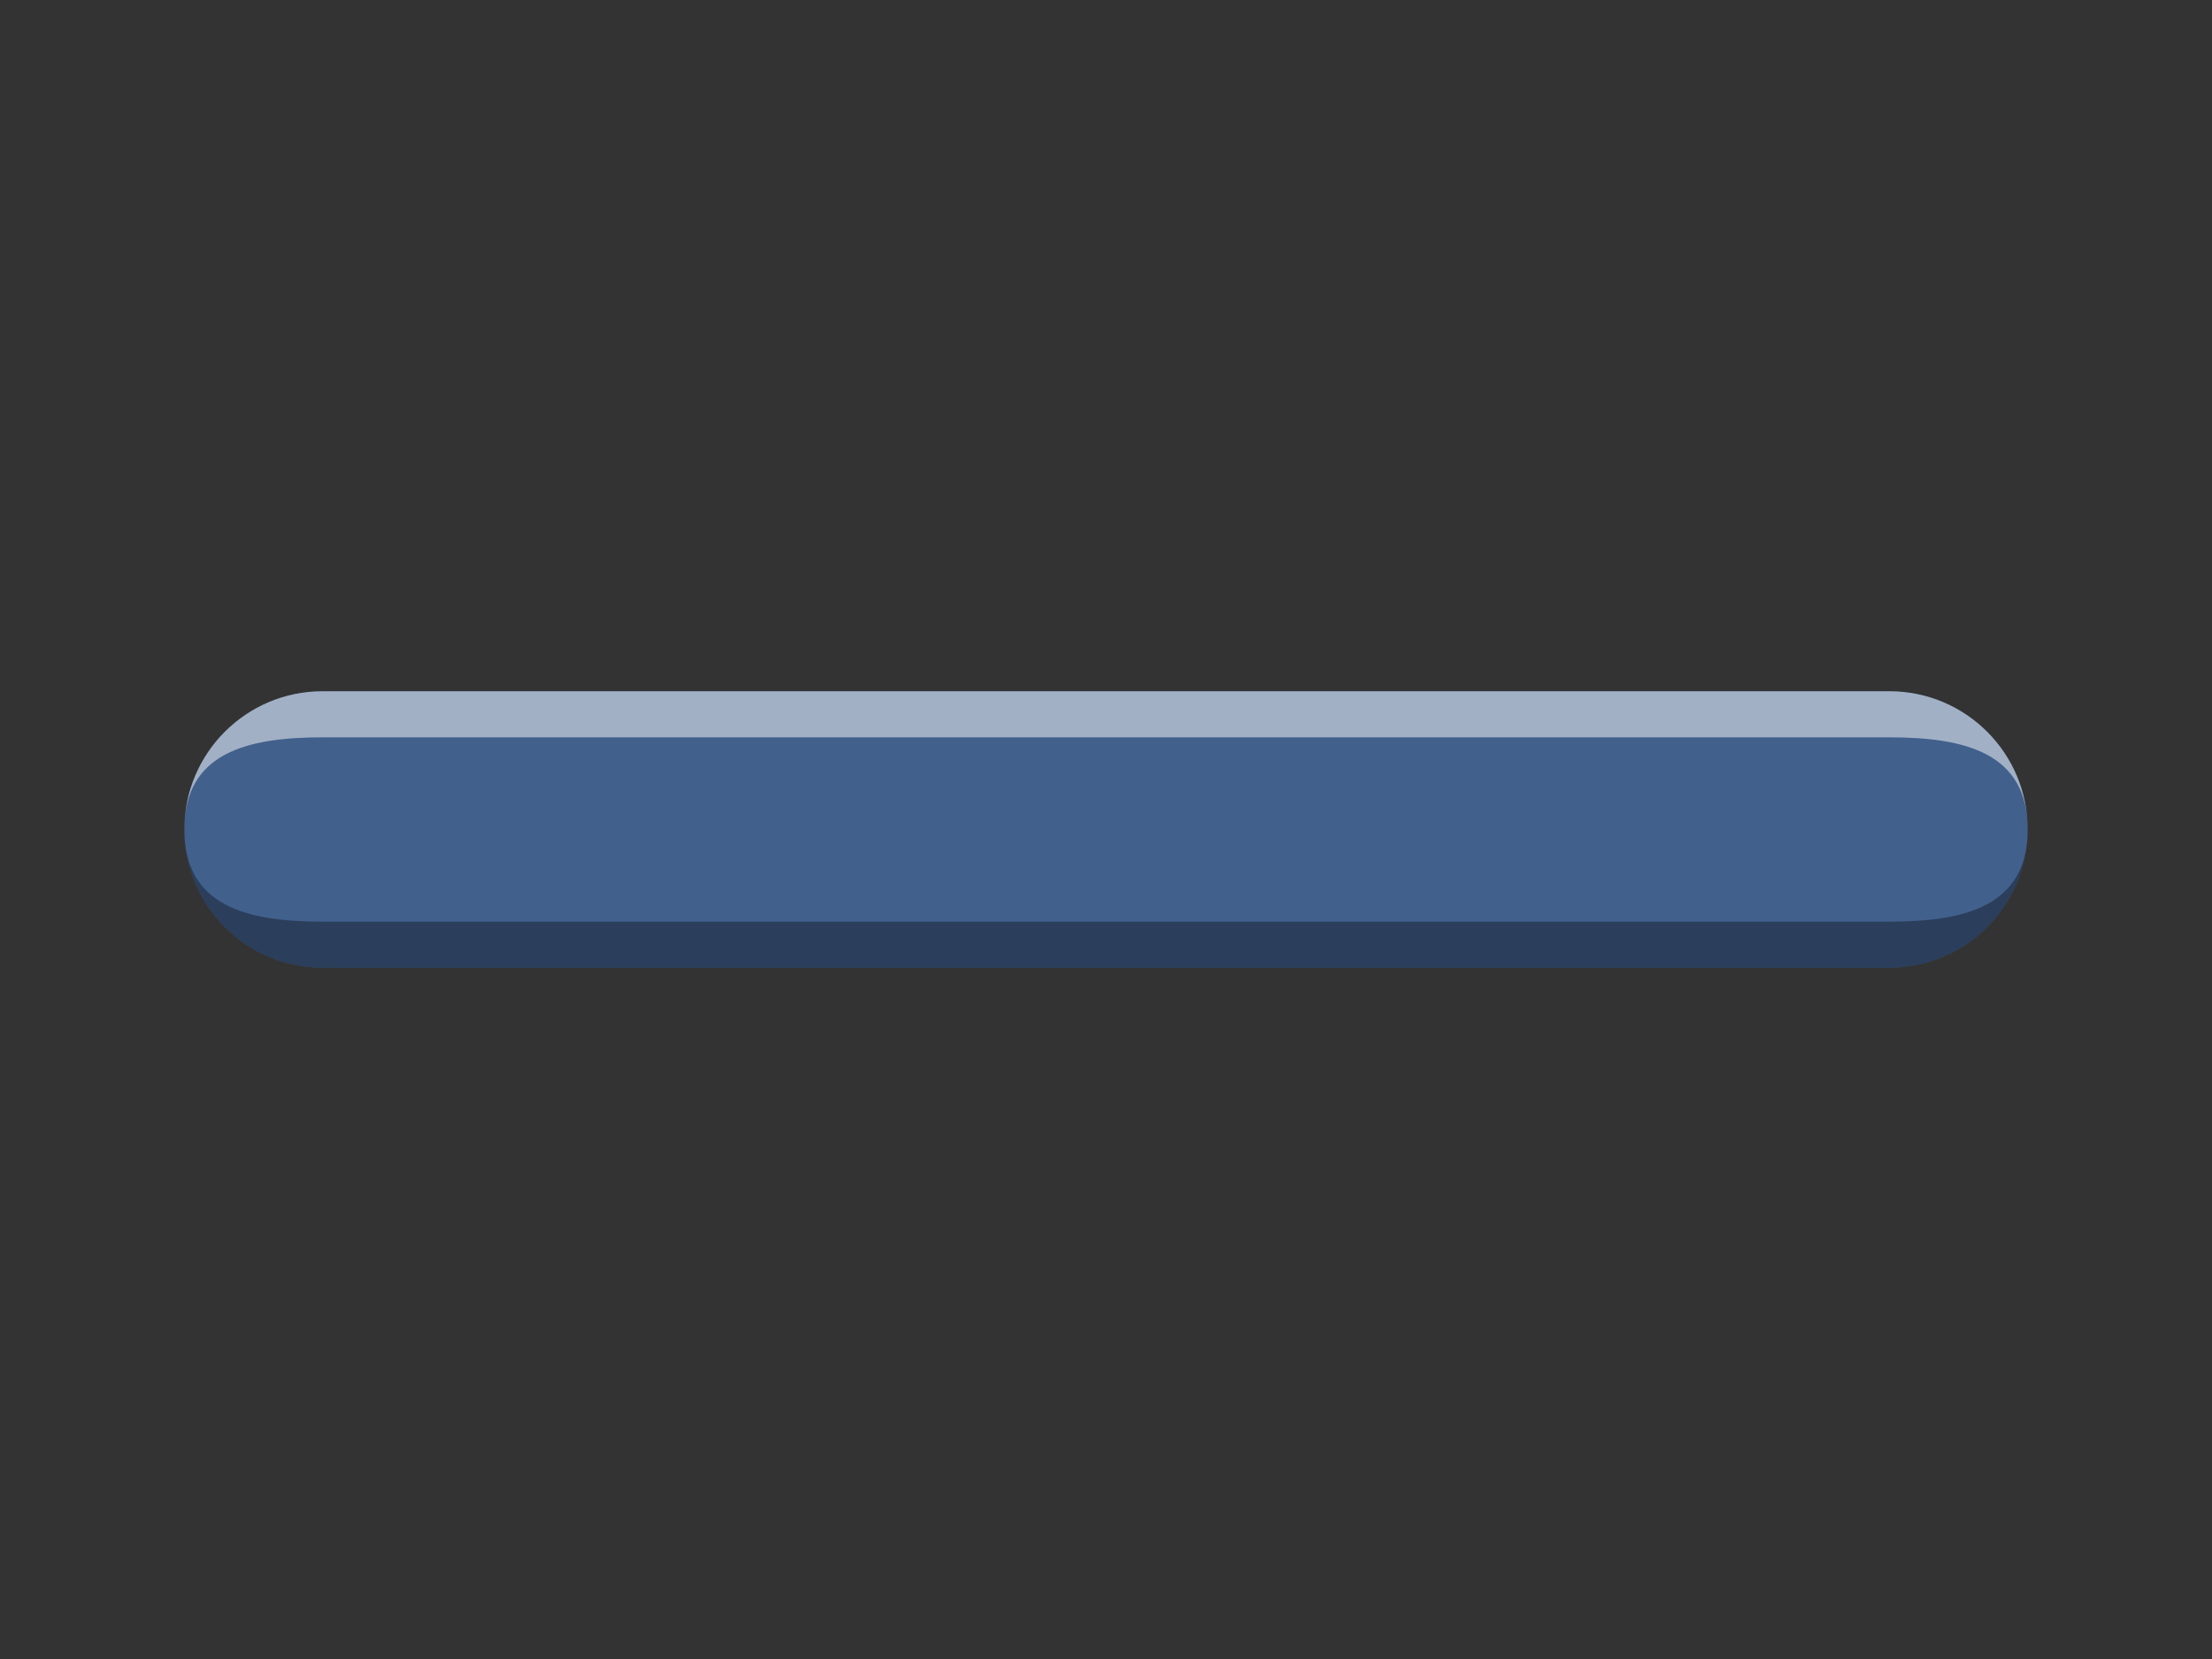 <?xml version="1.0" encoding="utf-8"?>
<!-- Generator: Adobe Illustrator 15.0.2, SVG Export Plug-In . SVG Version: 6.00 Build 0)  -->
<!DOCTYPE svg PUBLIC "-//W3C//DTD SVG 1.1//EN" "http://www.w3.org/Graphics/SVG/1.1/DTD/svg11.dtd">
<svg version="1.1" id="Calque_1" xmlns="http://www.w3.org/2000/svg" xmlns:xlink="http://www.w3.org/1999/xlink" x="0px" y="0px"
	 width="48px" height="36px" viewBox="0 0 48 36" enable-background="new 0 0 48 36" xml:space="preserve">
<rect x="0" y="0" width="48" height="36" fill="#333333" stroke="none"/>
<g>
	<path fill="#42608C" d="M41,15H7c-1.657,0-3,1.343-3,3c0,1.656,1.343,3,3,3h34c1.656,0,3-1.344,3-3C44,16.343,42.656,15,41,15z"/>
	<path opacity="0.35" enable-background="new    " d="M44,18c0,1.656-1.344,2-3,2H7c-1.657,0-3-0.344-3-2c0,1.656,1.343,3,3,3h34
		C42.656,21,44,19.656,44,18z"/>
	<path opacity="0.5" fill="#FFFFFE" enable-background="new    " d="M41,15H7c-1.657,0-3,1.344-3,3c0-1.656,1.343-2,3-2h34
		c1.656,0,3,0.344,3,2C44,16.344,42.656,15,41,15z"/>
</g>
</svg>
